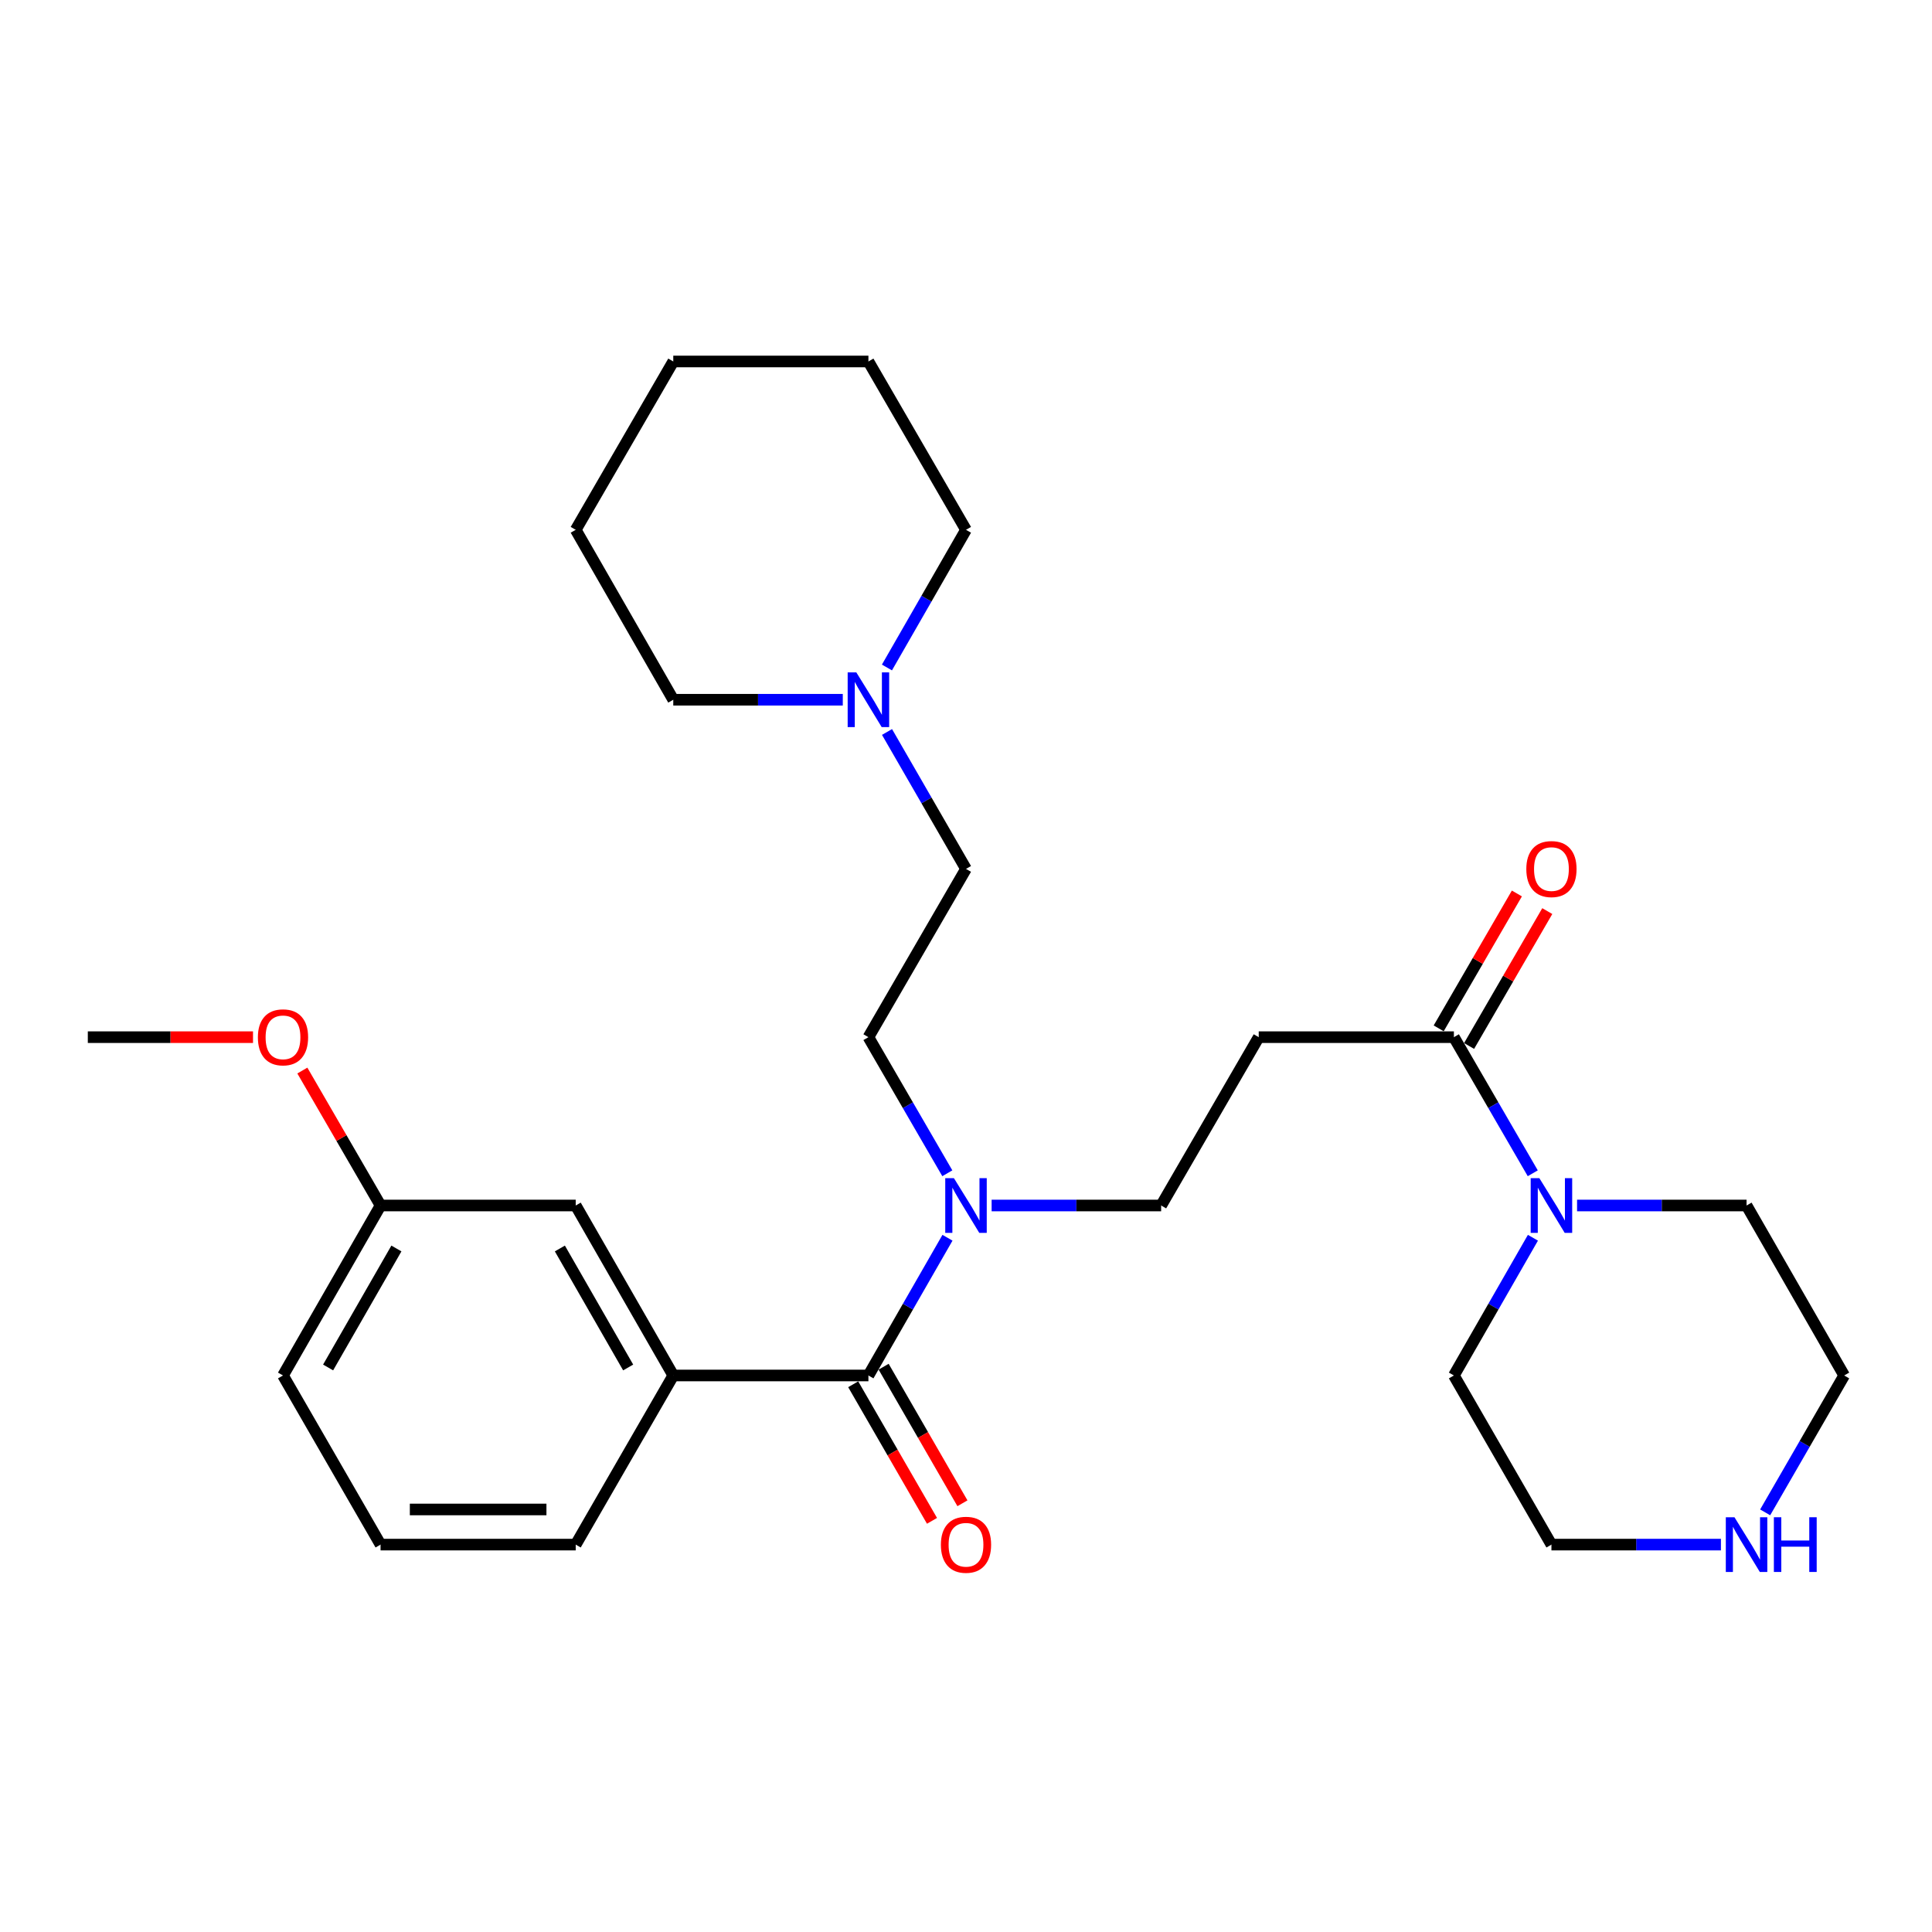 <?xml version='1.0' encoding='iso-8859-1'?>
<svg version='1.1' baseProfile='full'
              xmlns='http://www.w3.org/2000/svg'
                      xmlns:rdkit='http://www.rdkit.org/xml'
                      xmlns:xlink='http://www.w3.org/1999/xlink'
                  xml:space='preserve'
width='1000px' height='1000px' viewBox='0 0 1000 1000'>
<!-- END OF HEADER -->
<rect style='opacity:1.0;fill:#FFFFFF;stroke:none' width='1000' height='1000' x='0' y='0'> </rect>
<path class='bond-2' d='M 449.492,711.945 L 348.485,711.945' style='fill:none;fill-rule:evenodd;stroke:#000000;stroke-width:6px;stroke-linecap:butt;stroke-linejoin:miter;stroke-opacity:1' />
<path class='bond-4' d='M 449.492,711.945 L 469.953,676.302' style='fill:none;fill-rule:evenodd;stroke:#000000;stroke-width:6px;stroke-linecap:butt;stroke-linejoin:miter;stroke-opacity:1' />
<path class='bond-4' d='M 469.953,676.302 L 490.415,640.658' style='fill:none;fill-rule:evenodd;stroke:#0000FF;stroke-width:6px;stroke-linecap:butt;stroke-linejoin:miter;stroke-opacity:1' />
<path class='bond-7' d='M 441.615,716.49 L 462.009,751.836' style='fill:none;fill-rule:evenodd;stroke:#000000;stroke-width:6px;stroke-linecap:butt;stroke-linejoin:miter;stroke-opacity:1' />
<path class='bond-7' d='M 462.009,751.836 L 482.403,787.182' style='fill:none;fill-rule:evenodd;stroke:#FF0000;stroke-width:6px;stroke-linecap:butt;stroke-linejoin:miter;stroke-opacity:1' />
<path class='bond-7' d='M 457.368,707.401 L 477.762,742.747' style='fill:none;fill-rule:evenodd;stroke:#000000;stroke-width:6px;stroke-linecap:butt;stroke-linejoin:miter;stroke-opacity:1' />
<path class='bond-7' d='M 477.762,742.747 L 498.156,778.093' style='fill:none;fill-rule:evenodd;stroke:#FF0000;stroke-width:6px;stroke-linecap:butt;stroke-linejoin:miter;stroke-opacity:1' />
<path class='bond-0' d='M 752.532,536.838 L 651.515,536.838' style='fill:none;fill-rule:evenodd;stroke:#000000;stroke-width:6px;stroke-linecap:butt;stroke-linejoin:miter;stroke-opacity:1' />
<path class='bond-1' d='M 752.532,536.838 L 772.944,572.061' style='fill:none;fill-rule:evenodd;stroke:#000000;stroke-width:6px;stroke-linecap:butt;stroke-linejoin:miter;stroke-opacity:1' />
<path class='bond-1' d='M 772.944,572.061 L 793.356,607.285' style='fill:none;fill-rule:evenodd;stroke:#0000FF;stroke-width:6px;stroke-linecap:butt;stroke-linejoin:miter;stroke-opacity:1' />
<path class='bond-10' d='M 760.399,541.398 L 780.635,506.49' style='fill:none;fill-rule:evenodd;stroke:#000000;stroke-width:6px;stroke-linecap:butt;stroke-linejoin:miter;stroke-opacity:1' />
<path class='bond-10' d='M 780.635,506.49 L 800.872,471.581' style='fill:none;fill-rule:evenodd;stroke:#FF0000;stroke-width:6px;stroke-linecap:butt;stroke-linejoin:miter;stroke-opacity:1' />
<path class='bond-10' d='M 744.665,532.277 L 764.901,497.369' style='fill:none;fill-rule:evenodd;stroke:#000000;stroke-width:6px;stroke-linecap:butt;stroke-linejoin:miter;stroke-opacity:1' />
<path class='bond-10' d='M 764.901,497.369 L 785.138,462.46' style='fill:none;fill-rule:evenodd;stroke:#FF0000;stroke-width:6px;stroke-linecap:butt;stroke-linejoin:miter;stroke-opacity:1' />
<path class='bond-14' d='M 816.285,623.962 L 860.151,623.962' style='fill:none;fill-rule:evenodd;stroke:#0000FF;stroke-width:6px;stroke-linecap:butt;stroke-linejoin:miter;stroke-opacity:1' />
<path class='bond-14' d='M 860.151,623.962 L 904.017,623.962' style='fill:none;fill-rule:evenodd;stroke:#000000;stroke-width:6px;stroke-linecap:butt;stroke-linejoin:miter;stroke-opacity:1' />
<path class='bond-15' d='M 793.439,640.658 L 772.986,676.302' style='fill:none;fill-rule:evenodd;stroke:#0000FF;stroke-width:6px;stroke-linecap:butt;stroke-linejoin:miter;stroke-opacity:1' />
<path class='bond-15' d='M 772.986,676.302 L 752.532,711.945' style='fill:none;fill-rule:evenodd;stroke:#000000;stroke-width:6px;stroke-linecap:butt;stroke-linejoin:miter;stroke-opacity:1' />
<path class='bond-8' d='M 348.485,711.945 L 297.987,623.962' style='fill:none;fill-rule:evenodd;stroke:#000000;stroke-width:6px;stroke-linecap:butt;stroke-linejoin:miter;stroke-opacity:1' />
<path class='bond-8' d='M 325.137,707.801 L 289.788,646.213' style='fill:none;fill-rule:evenodd;stroke:#000000;stroke-width:6px;stroke-linecap:butt;stroke-linejoin:miter;stroke-opacity:1' />
<path class='bond-16' d='M 348.485,711.945 L 297.987,799.484' style='fill:none;fill-rule:evenodd;stroke:#000000;stroke-width:6px;stroke-linecap:butt;stroke-linejoin:miter;stroke-opacity:1' />
<path class='bond-3' d='M 651.515,536.838 L 601.007,623.962' style='fill:none;fill-rule:evenodd;stroke:#000000;stroke-width:6px;stroke-linecap:butt;stroke-linejoin:miter;stroke-opacity:1' />
<path class='bond-6' d='M 513.265,623.962 L 557.136,623.962' style='fill:none;fill-rule:evenodd;stroke:#0000FF;stroke-width:6px;stroke-linecap:butt;stroke-linejoin:miter;stroke-opacity:1' />
<path class='bond-6' d='M 557.136,623.962 L 601.007,623.962' style='fill:none;fill-rule:evenodd;stroke:#000000;stroke-width:6px;stroke-linecap:butt;stroke-linejoin:miter;stroke-opacity:1' />
<path class='bond-11' d='M 490.331,607.284 L 469.912,572.061' style='fill:none;fill-rule:evenodd;stroke:#0000FF;stroke-width:6px;stroke-linecap:butt;stroke-linejoin:miter;stroke-opacity:1' />
<path class='bond-11' d='M 469.912,572.061 L 449.492,536.838' style='fill:none;fill-rule:evenodd;stroke:#000000;stroke-width:6px;stroke-linecap:butt;stroke-linejoin:miter;stroke-opacity:1' />
<path class='bond-5' d='M 459.118,378.872 L 479.559,414.308' style='fill:none;fill-rule:evenodd;stroke:#0000FF;stroke-width:6px;stroke-linecap:butt;stroke-linejoin:miter;stroke-opacity:1' />
<path class='bond-5' d='M 479.559,414.308 L 500,449.744' style='fill:none;fill-rule:evenodd;stroke:#000000;stroke-width:6px;stroke-linecap:butt;stroke-linejoin:miter;stroke-opacity:1' />
<path class='bond-18' d='M 436.226,362.185 L 392.356,362.185' style='fill:none;fill-rule:evenodd;stroke:#0000FF;stroke-width:6px;stroke-linecap:butt;stroke-linejoin:miter;stroke-opacity:1' />
<path class='bond-18' d='M 392.356,362.185 L 348.485,362.185' style='fill:none;fill-rule:evenodd;stroke:#000000;stroke-width:6px;stroke-linecap:butt;stroke-linejoin:miter;stroke-opacity:1' />
<path class='bond-19' d='M 459.079,345.49 L 479.54,309.861' style='fill:none;fill-rule:evenodd;stroke:#0000FF;stroke-width:6px;stroke-linecap:butt;stroke-linejoin:miter;stroke-opacity:1' />
<path class='bond-19' d='M 479.54,309.861 L 500,274.232' style='fill:none;fill-rule:evenodd;stroke:#000000;stroke-width:6px;stroke-linecap:butt;stroke-linejoin:miter;stroke-opacity:1' />
<path class='bond-13' d='M 297.987,623.962 L 196.98,623.962' style='fill:none;fill-rule:evenodd;stroke:#000000;stroke-width:6px;stroke-linecap:butt;stroke-linejoin:miter;stroke-opacity:1' />
<path class='bond-9' d='M 890.752,799.484 L 846.886,799.484' style='fill:none;fill-rule:evenodd;stroke:#0000FF;stroke-width:6px;stroke-linecap:butt;stroke-linejoin:miter;stroke-opacity:1' />
<path class='bond-9' d='M 846.886,799.484 L 803.02,799.484' style='fill:none;fill-rule:evenodd;stroke:#000000;stroke-width:6px;stroke-linecap:butt;stroke-linejoin:miter;stroke-opacity:1' />
<path class='bond-30' d='M 913.649,782.797 L 934.097,747.371' style='fill:none;fill-rule:evenodd;stroke:#0000FF;stroke-width:6px;stroke-linecap:butt;stroke-linejoin:miter;stroke-opacity:1' />
<path class='bond-30' d='M 934.097,747.371 L 954.545,711.945' style='fill:none;fill-rule:evenodd;stroke:#000000;stroke-width:6px;stroke-linecap:butt;stroke-linejoin:miter;stroke-opacity:1' />
<path class='bond-12' d='M 449.492,536.838 L 500,449.744' style='fill:none;fill-rule:evenodd;stroke:#000000;stroke-width:6px;stroke-linecap:butt;stroke-linejoin:miter;stroke-opacity:1' />
<path class='bond-17' d='M 196.98,623.962 L 176.738,589.039' style='fill:none;fill-rule:evenodd;stroke:#000000;stroke-width:6px;stroke-linecap:butt;stroke-linejoin:miter;stroke-opacity:1' />
<path class='bond-17' d='M 176.738,589.039 L 156.496,554.115' style='fill:none;fill-rule:evenodd;stroke:#FF0000;stroke-width:6px;stroke-linecap:butt;stroke-linejoin:miter;stroke-opacity:1' />
<path class='bond-28' d='M 196.98,623.962 L 146.481,711.945' style='fill:none;fill-rule:evenodd;stroke:#000000;stroke-width:6px;stroke-linecap:butt;stroke-linejoin:miter;stroke-opacity:1' />
<path class='bond-28' d='M 205.178,646.213 L 169.829,707.801' style='fill:none;fill-rule:evenodd;stroke:#000000;stroke-width:6px;stroke-linecap:butt;stroke-linejoin:miter;stroke-opacity:1' />
<path class='bond-20' d='M 904.017,623.962 L 954.545,711.945' style='fill:none;fill-rule:evenodd;stroke:#000000;stroke-width:6px;stroke-linecap:butt;stroke-linejoin:miter;stroke-opacity:1' />
<path class='bond-21' d='M 752.532,711.945 L 803.02,799.484' style='fill:none;fill-rule:evenodd;stroke:#000000;stroke-width:6px;stroke-linecap:butt;stroke-linejoin:miter;stroke-opacity:1' />
<path class='bond-22' d='M 297.987,799.484 L 196.98,799.484' style='fill:none;fill-rule:evenodd;stroke:#000000;stroke-width:6px;stroke-linecap:butt;stroke-linejoin:miter;stroke-opacity:1' />
<path class='bond-22' d='M 282.836,781.297 L 212.131,781.297' style='fill:none;fill-rule:evenodd;stroke:#000000;stroke-width:6px;stroke-linecap:butt;stroke-linejoin:miter;stroke-opacity:1' />
<path class='bond-24' d='M 130.956,536.838 L 88.205,536.838' style='fill:none;fill-rule:evenodd;stroke:#FF0000;stroke-width:6px;stroke-linecap:butt;stroke-linejoin:miter;stroke-opacity:1' />
<path class='bond-24' d='M 88.205,536.838 L 45.455,536.838' style='fill:none;fill-rule:evenodd;stroke:#000000;stroke-width:6px;stroke-linecap:butt;stroke-linejoin:miter;stroke-opacity:1' />
<path class='bond-26' d='M 348.485,362.185 L 297.987,274.232' style='fill:none;fill-rule:evenodd;stroke:#000000;stroke-width:6px;stroke-linecap:butt;stroke-linejoin:miter;stroke-opacity:1' />
<path class='bond-25' d='M 500,274.232 L 449.492,187.098' style='fill:none;fill-rule:evenodd;stroke:#000000;stroke-width:6px;stroke-linecap:butt;stroke-linejoin:miter;stroke-opacity:1' />
<path class='bond-23' d='M 196.98,799.484 L 146.481,711.945' style='fill:none;fill-rule:evenodd;stroke:#000000;stroke-width:6px;stroke-linecap:butt;stroke-linejoin:miter;stroke-opacity:1' />
<path class='bond-27' d='M 449.492,187.098 L 348.485,187.098' style='fill:none;fill-rule:evenodd;stroke:#000000;stroke-width:6px;stroke-linecap:butt;stroke-linejoin:miter;stroke-opacity:1' />
<path class='bond-29' d='M 297.987,274.232 L 348.485,187.098' style='fill:none;fill-rule:evenodd;stroke:#000000;stroke-width:6px;stroke-linecap:butt;stroke-linejoin:miter;stroke-opacity:1' />
<path  class='atom-2' d='M 796.76 609.802
L 806.04 624.802
Q 806.96 626.282, 808.44 628.962
Q 809.92 631.642, 810 631.802
L 810 609.802
L 813.76 609.802
L 813.76 638.122
L 809.88 638.122
L 799.92 621.722
Q 798.76 619.802, 797.52 617.602
Q 796.32 615.402, 795.96 614.722
L 795.96 638.122
L 792.28 638.122
L 792.28 609.802
L 796.76 609.802
' fill='#0000FF'/>
<path  class='atom-5' d='M 493.74 609.802
L 503.02 624.802
Q 503.94 626.282, 505.42 628.962
Q 506.9 631.642, 506.98 631.802
L 506.98 609.802
L 510.74 609.802
L 510.74 638.122
L 506.86 638.122
L 496.9 621.722
Q 495.74 619.802, 494.5 617.602
Q 493.3 615.402, 492.94 614.722
L 492.94 638.122
L 489.26 638.122
L 489.26 609.802
L 493.74 609.802
' fill='#0000FF'/>
<path  class='atom-6' d='M 443.232 348.025
L 452.512 363.025
Q 453.432 364.505, 454.912 367.185
Q 456.392 369.865, 456.472 370.025
L 456.472 348.025
L 460.232 348.025
L 460.232 376.345
L 456.352 376.345
L 446.392 359.945
Q 445.232 358.025, 443.992 355.825
Q 442.792 353.625, 442.432 352.945
L 442.432 376.345
L 438.752 376.345
L 438.752 348.025
L 443.232 348.025
' fill='#0000FF'/>
<path  class='atom-8' d='M 487 799.564
Q 487 792.764, 490.36 788.964
Q 493.72 785.164, 500 785.164
Q 506.28 785.164, 509.64 788.964
Q 513 792.764, 513 799.564
Q 513 806.444, 509.6 810.364
Q 506.2 814.244, 500 814.244
Q 493.76 814.244, 490.36 810.364
Q 487 806.484, 487 799.564
M 500 811.044
Q 504.32 811.044, 506.64 808.164
Q 509 805.244, 509 799.564
Q 509 794.004, 506.64 791.204
Q 504.32 788.364, 500 788.364
Q 495.68 788.364, 493.32 791.164
Q 491 793.964, 491 799.564
Q 491 805.284, 493.32 808.164
Q 495.68 811.044, 500 811.044
' fill='#FF0000'/>
<path  class='atom-10' d='M 897.757 785.324
L 907.037 800.324
Q 907.957 801.804, 909.437 804.484
Q 910.917 807.164, 910.997 807.324
L 910.997 785.324
L 914.757 785.324
L 914.757 813.644
L 910.877 813.644
L 900.917 797.244
Q 899.757 795.324, 898.517 793.124
Q 897.317 790.924, 896.957 790.244
L 896.957 813.644
L 893.277 813.644
L 893.277 785.324
L 897.757 785.324
' fill='#0000FF'/>
<path  class='atom-10' d='M 918.157 785.324
L 921.997 785.324
L 921.997 797.364
L 936.477 797.364
L 936.477 785.324
L 940.317 785.324
L 940.317 813.644
L 936.477 813.644
L 936.477 800.564
L 921.997 800.564
L 921.997 813.644
L 918.157 813.644
L 918.157 785.324
' fill='#0000FF'/>
<path  class='atom-11' d='M 790.02 449.824
Q 790.02 443.024, 793.38 439.224
Q 796.74 435.424, 803.02 435.424
Q 809.3 435.424, 812.66 439.224
Q 816.02 443.024, 816.02 449.824
Q 816.02 456.704, 812.62 460.624
Q 809.22 464.504, 803.02 464.504
Q 796.78 464.504, 793.38 460.624
Q 790.02 456.744, 790.02 449.824
M 803.02 461.304
Q 807.34 461.304, 809.66 458.424
Q 812.02 455.504, 812.02 449.824
Q 812.02 444.264, 809.66 441.464
Q 807.34 438.624, 803.02 438.624
Q 798.7 438.624, 796.34 441.424
Q 794.02 444.224, 794.02 449.824
Q 794.02 455.544, 796.34 458.424
Q 798.7 461.304, 803.02 461.304
' fill='#FF0000'/>
<path  class='atom-18' d='M 133.481 536.918
Q 133.481 530.118, 136.841 526.318
Q 140.201 522.518, 146.481 522.518
Q 152.761 522.518, 156.121 526.318
Q 159.481 530.118, 159.481 536.918
Q 159.481 543.798, 156.081 547.718
Q 152.681 551.598, 146.481 551.598
Q 140.241 551.598, 136.841 547.718
Q 133.481 543.838, 133.481 536.918
M 146.481 548.398
Q 150.801 548.398, 153.121 545.518
Q 155.481 542.598, 155.481 536.918
Q 155.481 531.358, 153.121 528.558
Q 150.801 525.718, 146.481 525.718
Q 142.161 525.718, 139.801 528.518
Q 137.481 531.318, 137.481 536.918
Q 137.481 542.638, 139.801 545.518
Q 142.161 548.398, 146.481 548.398
' fill='#FF0000'/>
</svg>
